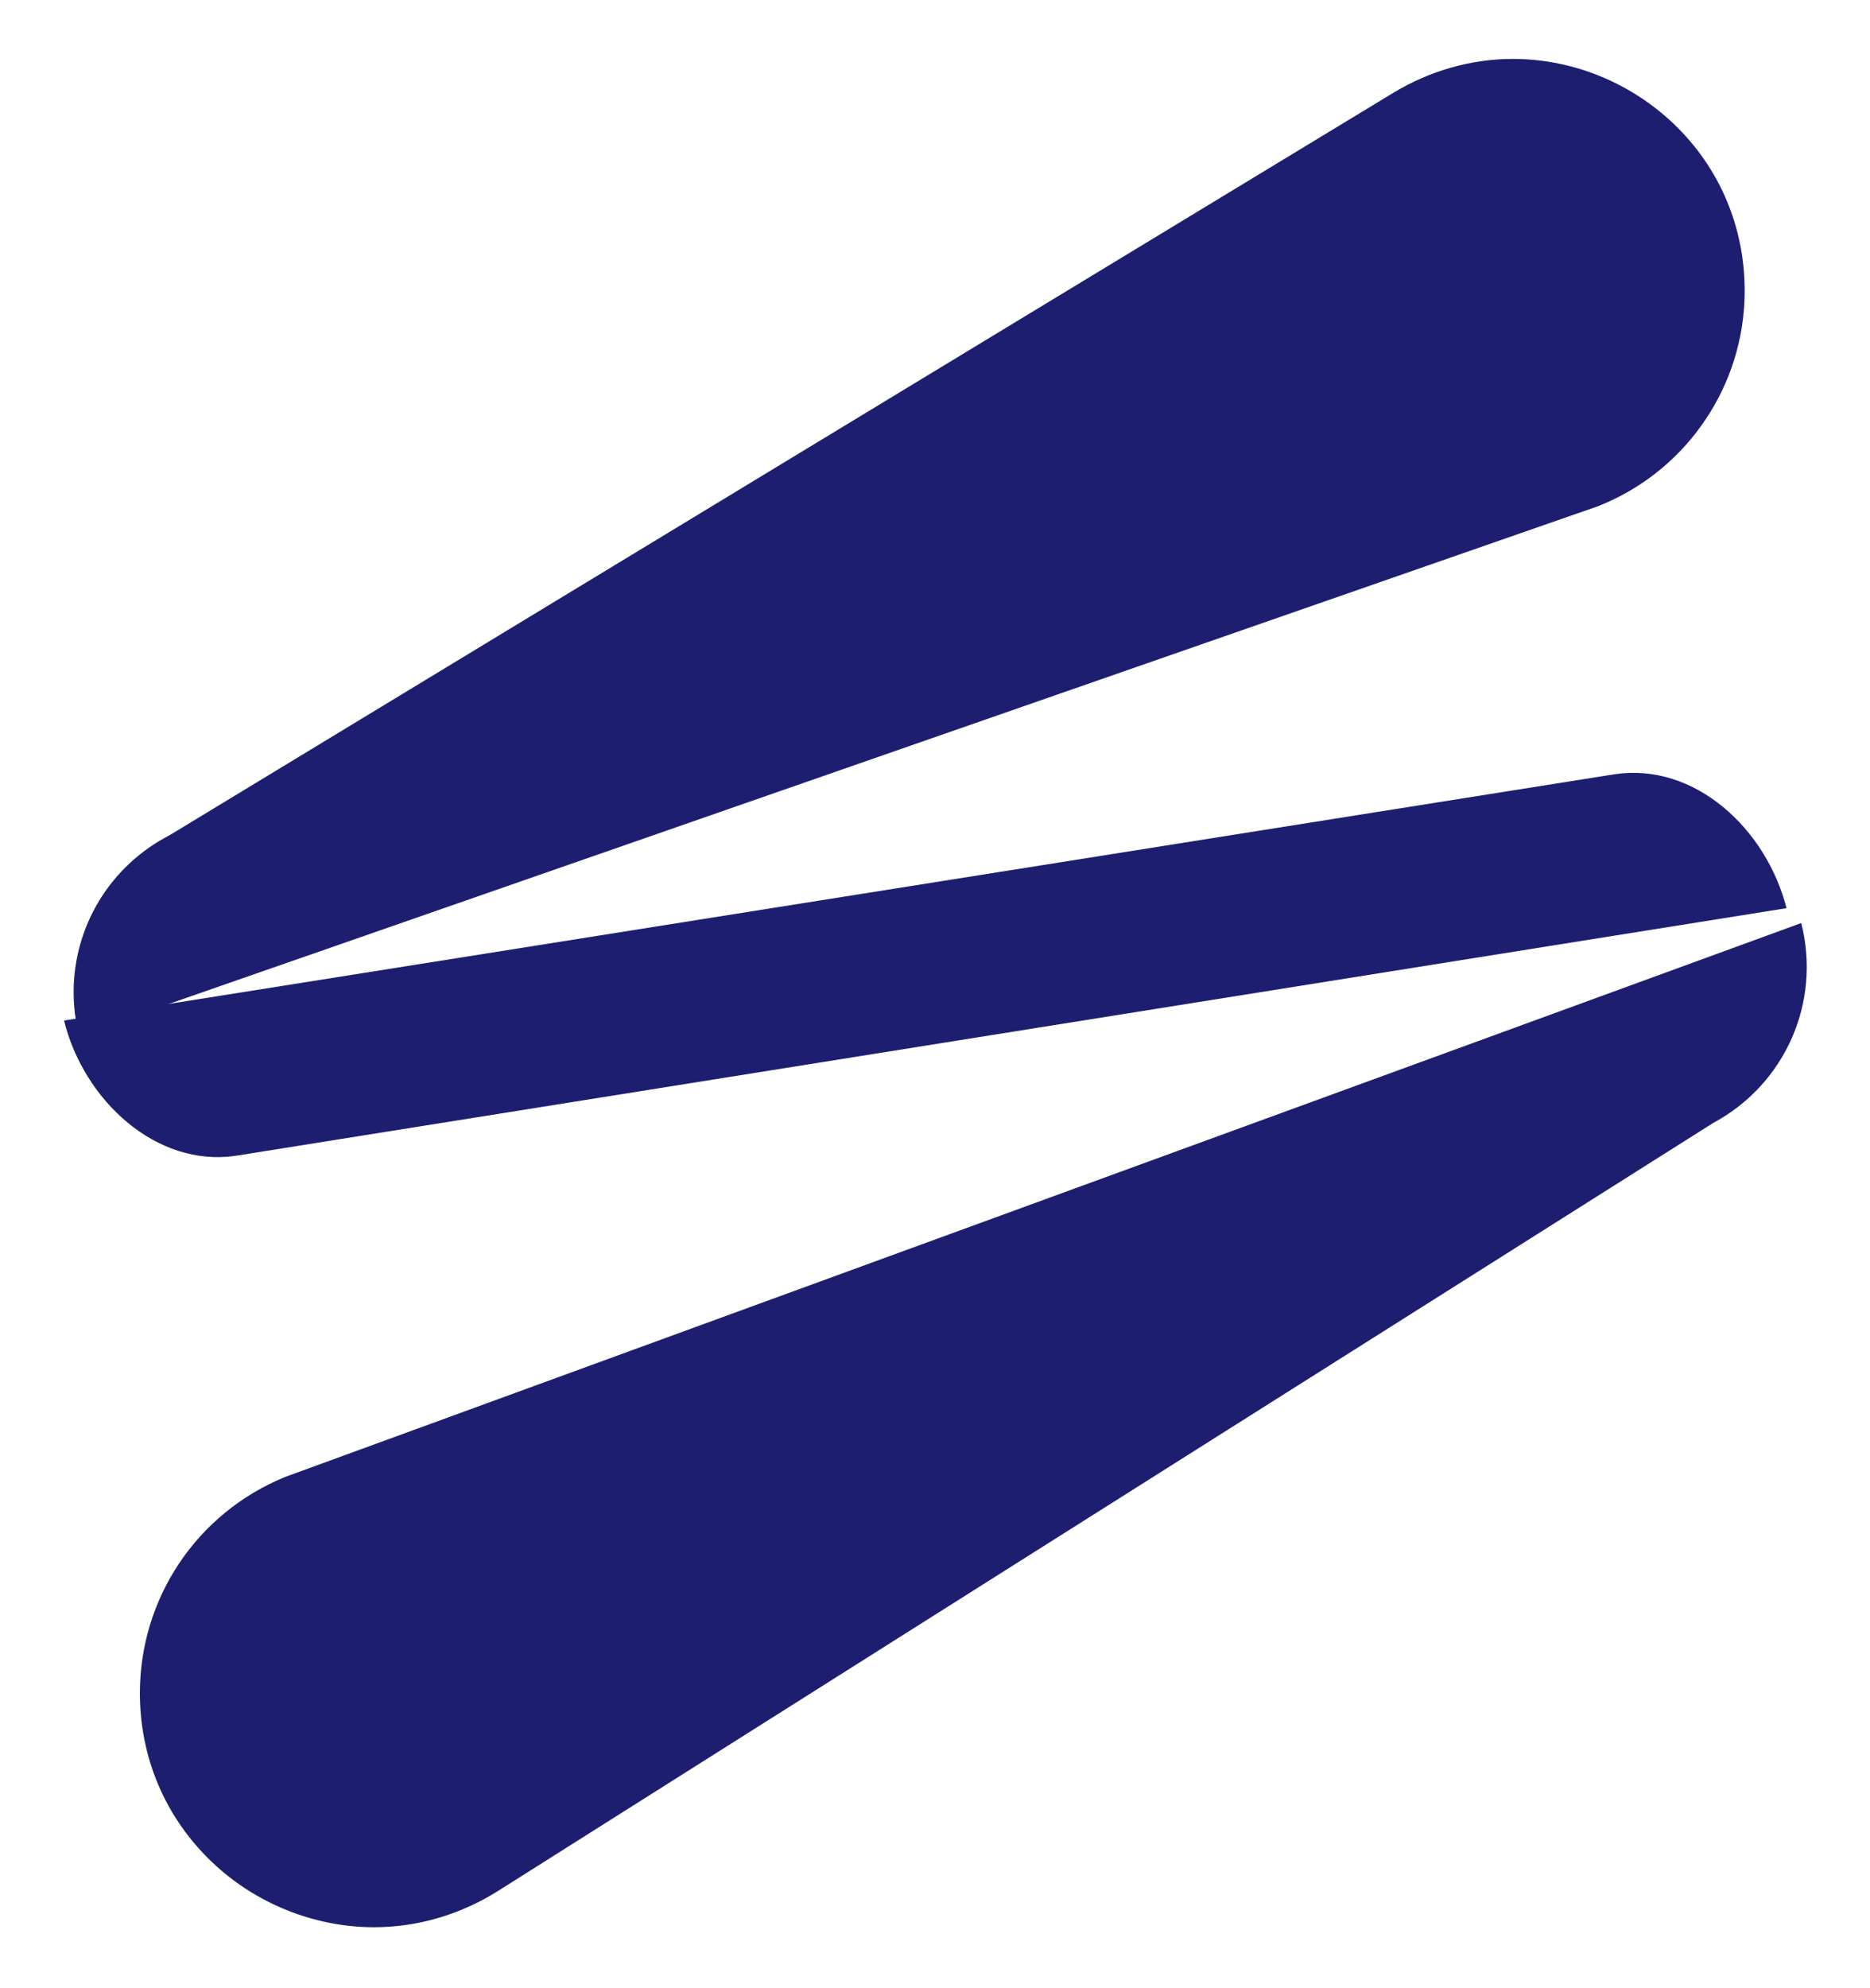 <svg width="127" height="135" viewBox="0 0 127 135" fill="none" xmlns="http://www.w3.org/2000/svg">
<g filter="url(#filter0_d_383_100)">
<path d="M116.34 72.25L33.85 124.37C31.29 125.99 28.36 126.85 25.4 126.85C21.34 126.85 17.32 125.23 14.37 122.4C11.23 119.4 9.5 115.34 9.5 110.96C9.5 104.5 13.37 98.73 19.36 96.28L122.33 58.67C123.7 64.05 121.24 69.62 116.34 72.25Z" fill="#1E1E71"/>
</g>
<g filter="url(#filter1_d_383_100)">
<path d="M122.33 58.66L17.03 75.47C11.6 76.28 6.68 71.69 5.35 66.29L110.64 49.57C116.12 48.74 120.97 53.31 122.33 58.66Z" fill="#1E1E71"/>
</g>
<g filter="url(#filter2_d_383_100)">
<path d="M118.47 16.54C118.16 22.7 114.25 28.13 108.5 30.38L5.36 66.29C5.12 65.31 5 64.32 5 63.36C5 58.93 7.44 54.81 11.53 52.7L94.63 2.3C97.11 0.8 99.92 0 102.75 0C107.05 0 111.22 1.81 114.21 4.95C117.17 8.06 118.68 12.18 118.47 16.54Z" fill="#1E1E71"/>
</g>
<defs>
<filter id="filter0_d_383_100" x="5.5" y="58.67" width="121.206" height="76.18" filterUnits="userSpaceOnUse" color-interpolation-filters="sRGB">
<feFlood flood-opacity="0" result="BackgroundImageFix"/>
<feColorMatrix in="SourceAlpha" type="matrix" values="0 0 0 0 0 0 0 0 0 0 0 0 0 0 0 0 0 0 127 0" result="hardAlpha"/>
<feOffset dy="4"/>
<feGaussianBlur stdDeviation="2"/>
<feComposite in2="hardAlpha" operator="out"/>
<feColorMatrix type="matrix" values="0 0 0 0 0 0 0 0 0 0 0 0 0 0 0 0 0 0 0.25 0"/>
<feBlend mode="normal" in2="BackgroundImageFix" result="effect1_dropShadow_383_100"/>
<feBlend mode="normal" in="SourceGraphic" in2="effect1_dropShadow_383_100" result="shape"/>
</filter>
<filter id="filter1_d_383_100" x="0.35" y="48.472" width="124.98" height="34.091" filterUnits="userSpaceOnUse" color-interpolation-filters="sRGB">
<feFlood flood-opacity="0" result="BackgroundImageFix"/>
<feColorMatrix in="SourceAlpha" type="matrix" values="0 0 0 0 0 0 0 0 0 0 0 0 0 0 0 0 0 0 127 0" result="hardAlpha"/>
<feOffset dx="-1" dy="3"/>
<feGaussianBlur stdDeviation="2"/>
<feComposite in2="hardAlpha" operator="out"/>
<feColorMatrix type="matrix" values="0 0 0 0 0 0 0 0 0 0 0 0 0 0 0 0 0 0 0.25 0"/>
<feBlend mode="normal" in2="BackgroundImageFix" result="effect1_dropShadow_383_100"/>
<feBlend mode="normal" in="SourceGraphic" in2="effect1_dropShadow_383_100" result="shape"/>
</filter>
<filter id="filter2_d_383_100" x="1" y="0" width="121.489" height="74.29" filterUnits="userSpaceOnUse" color-interpolation-filters="sRGB">
<feFlood flood-opacity="0" result="BackgroundImageFix"/>
<feColorMatrix in="SourceAlpha" type="matrix" values="0 0 0 0 0 0 0 0 0 0 0 0 0 0 0 0 0 0 127 0" result="hardAlpha"/>
<feOffset dy="4"/>
<feGaussianBlur stdDeviation="2"/>
<feComposite in2="hardAlpha" operator="out"/>
<feColorMatrix type="matrix" values="0 0 0 0 0 0 0 0 0 0 0 0 0 0 0 0 0 0 0.25 0"/>
<feBlend mode="normal" in2="BackgroundImageFix" result="effect1_dropShadow_383_100"/>
<feBlend mode="normal" in="SourceGraphic" in2="effect1_dropShadow_383_100" result="shape"/>
</filter>
</defs>
</svg>
